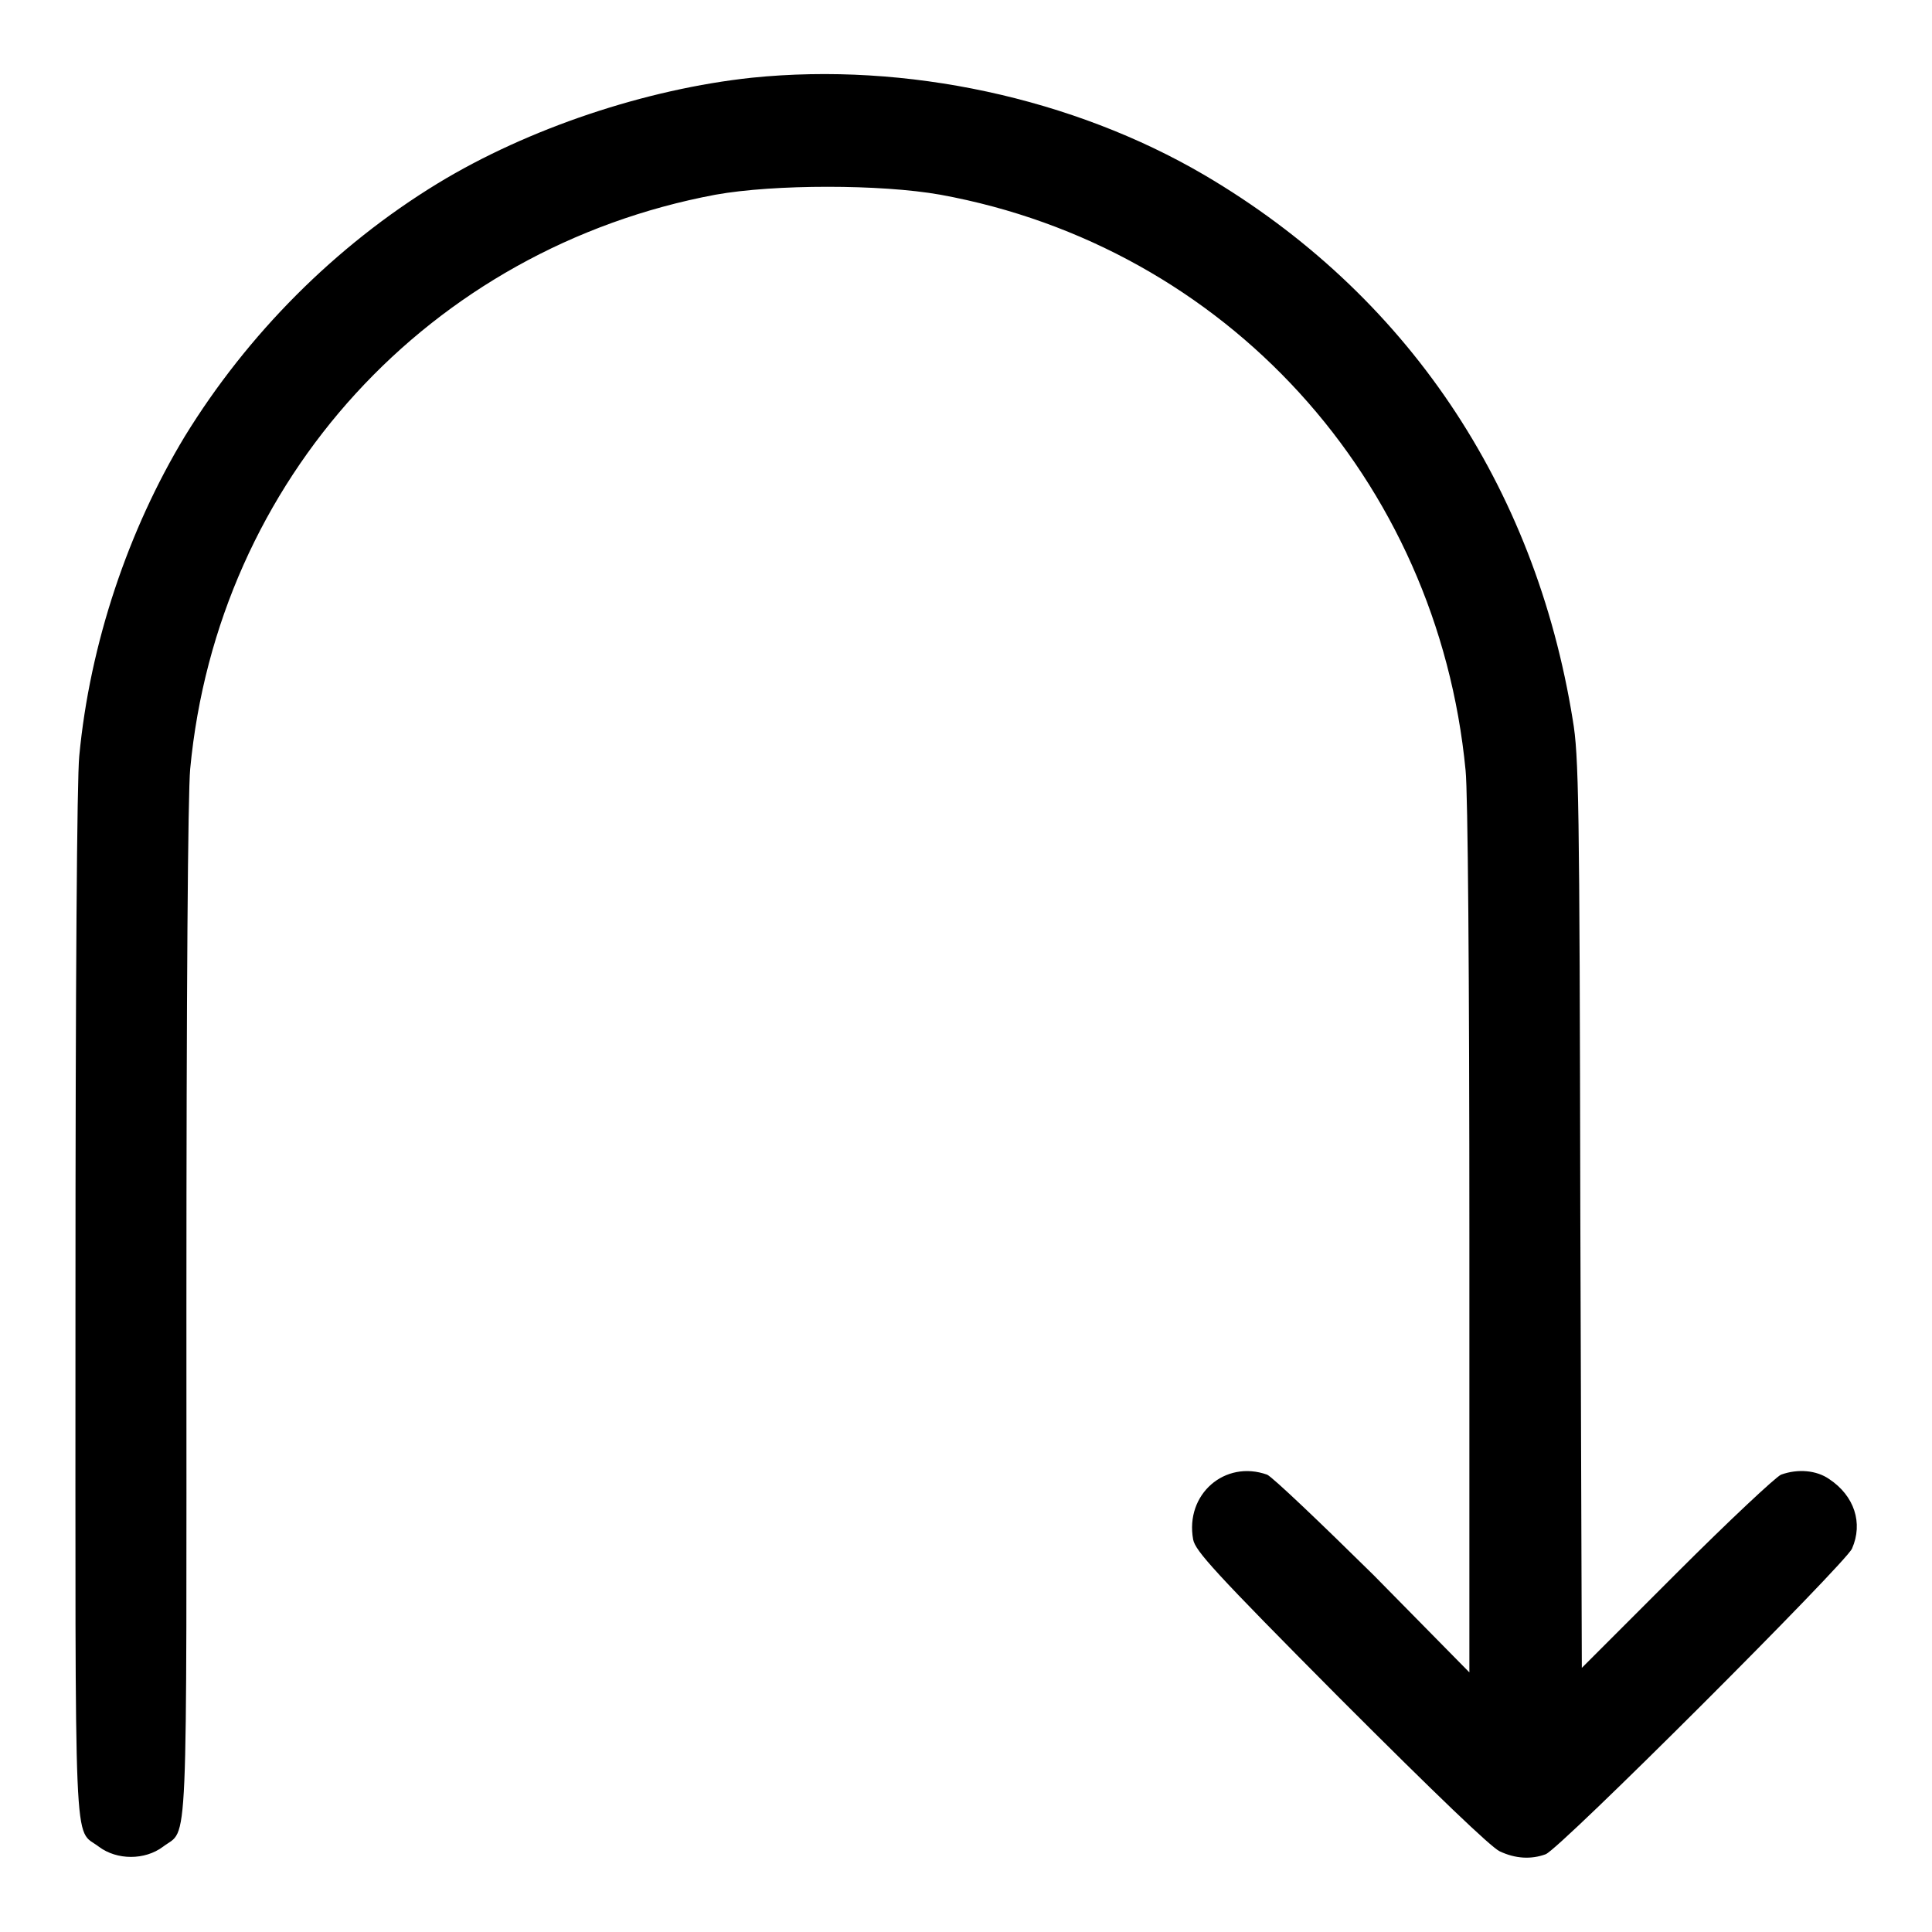 <?xml version="1.0" encoding="utf-8"?>
<!-- Svg Vector Icons : http://www.onlinewebfonts.com/icon -->
<!DOCTYPE svg PUBLIC "-//W3C//DTD SVG 1.1//EN" "http://www.w3.org/Graphics/SVG/1.1/DTD/svg11.dtd">
<svg version="1.1" xmlns="http://www.w3.org/2000/svg" xmlns:xlink="http://www.w3.org/1999/xlink" x="0px" y="0px" viewBox="0 0 256 256" enable-background="new 0 0 256 256" xml:space="preserve">
<g><g><g><path fill="#000000" d="M99.6,10.3C85.6,11.8,70,17,58,24.3c-13.6,8.3-25.2,20-33.5,33.5c-7.5,12.4-12.6,27.5-14,42.4c-0.3,3-0.5,29.6-0.5,72.4c0,75.3-0.3,69.5,3.1,72.1c2.4,1.8,6.1,1.8,8.5,0c3.4-2.6,3.1,3.1,3.1-71.1c0-42.4,0.2-68.5,0.5-71.7c3.6-38.3,31.7-69,69.6-76.1c7.8-1.4,21.9-1.4,29.8,0c37.8,6.9,65.9,37.7,69.6,76.3c0.3,2.9,0.5,27,0.5,62.1v57.4L182,208.7c-7.1-7-13.4-13-14.1-13.3c-5.6-2-10.9,2.6-9.8,8.6c0.3,1.5,2.7,4.2,19.5,21.1c12.9,12.9,19.9,19.6,21.1,20.2c2.1,1,4.2,1.1,6.1,0.4c1.8-0.6,39.8-38.6,40.6-40.5c1.5-3.4,0.3-7-3-9.2c-1.7-1.2-4.2-1.4-6.4-0.6c-0.7,0.3-6.9,6.1-13.9,13.1L209.6,221l-0.2-60.2c-0.1-54.9-0.2-60.7-1-65.4c-5-31.1-22.1-56.5-48.8-72.2C142.2,13,120.1,8.2,99.6,10.3z"/></g></g></g>
</svg>